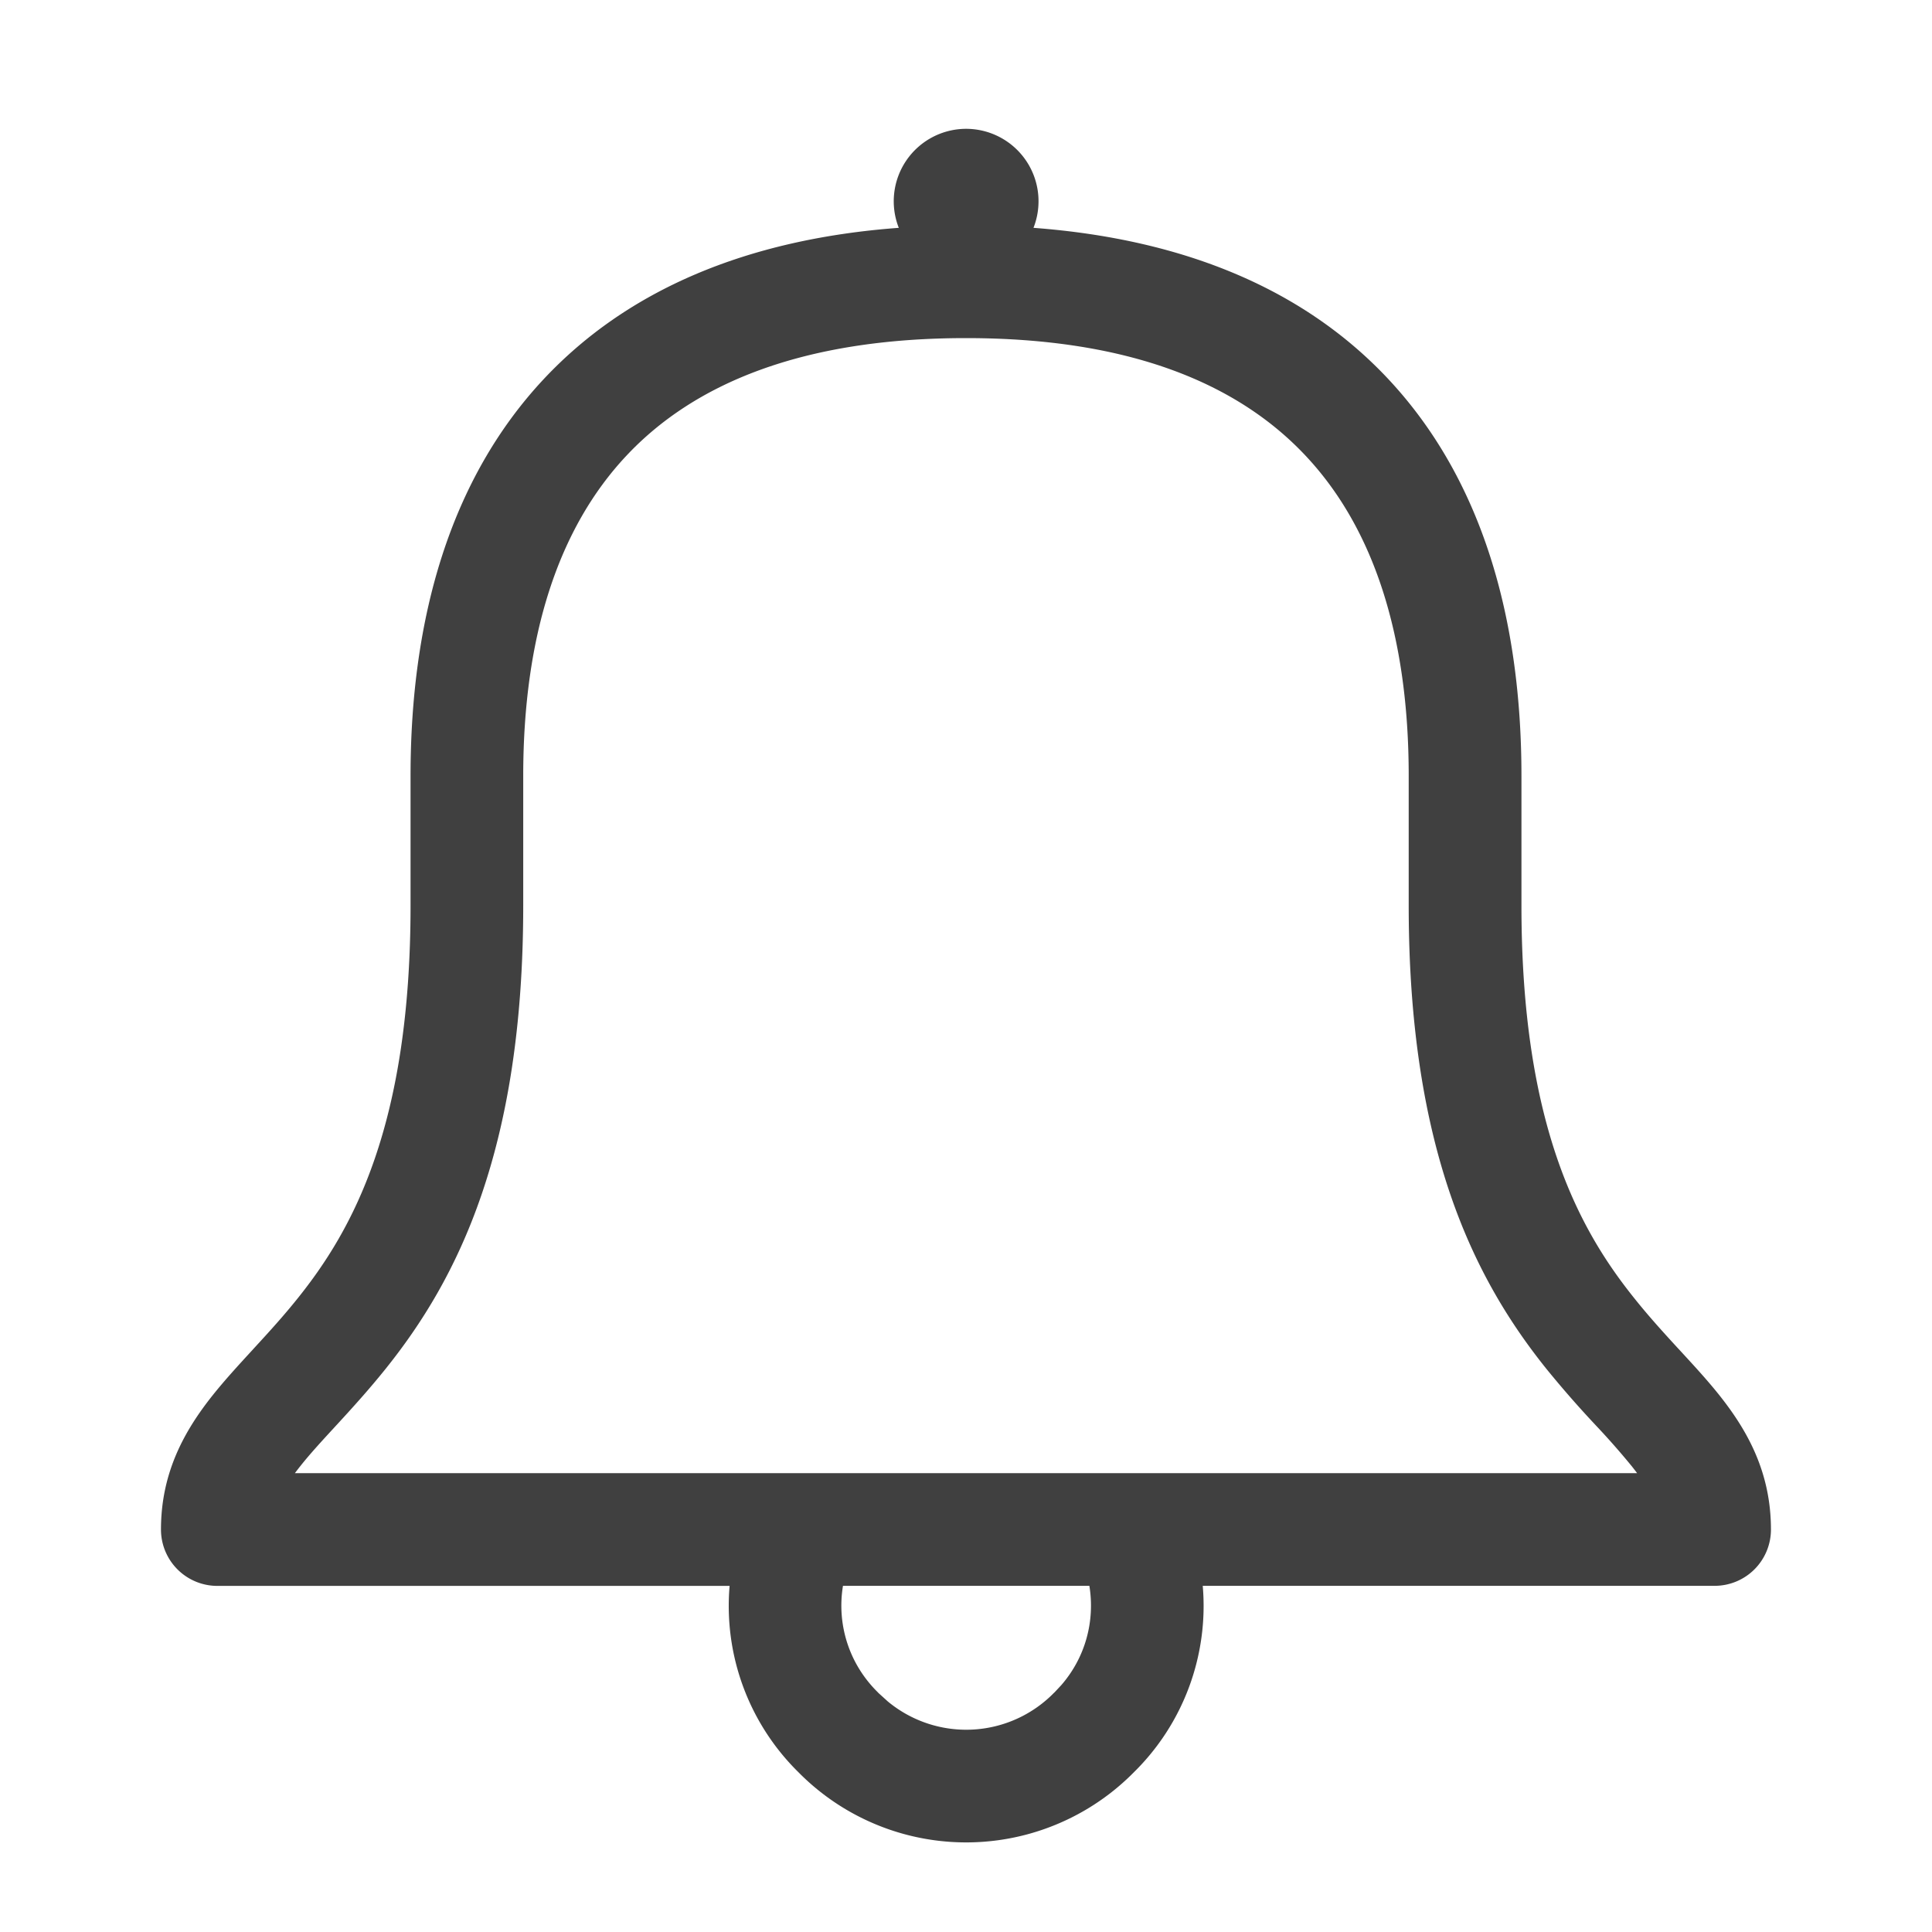 <svg width="28" height="28" viewBox="0 0 28 28" fill="none" xmlns="http://www.w3.org/2000/svg"><path d="M14.002 1.867a1.05 1.05 0 01.976 1.435c2.213.166 3.935.906 5.137 2.186 1.364 1.454 1.935 3.476 1.935 5.758v1.879c0 3.196.845 4.703 1.63 5.683.206.259.415.489.627.72l.04.043c.193.21.399.432.578.658.401.506.741 1.111.741 1.938a.816.816 0 01-.816.816h-7.419a3.38 3.38 0 01-.997 2.701 3.414 3.414 0 01-4.863 0 3.381 3.381 0 01-.997-2.7H3.15a.817.817 0 01-.817-.817c0-.827.342-1.432.743-1.938.18-.226.384-.448.577-.658l.04-.044c.212-.23.421-.46.628-.719.784-.98 1.629-2.486 1.629-5.683v-1.88c0-2.281.572-4.303 1.936-5.757 1.202-1.28 2.926-2.022 5.14-2.186a1.05 1.05 0 01.976-1.435zm-1.785 21.116c-.09.547.079 1.123.504 1.542l.007.008.138.125a1.78 1.78 0 002.41-.125l.009-.008.097-.104c.354-.408.488-.935.406-1.438h-3.57zM14.001 4.9c-2.385 0-3.949.666-4.924 1.706-.985 1.05-1.494 2.61-1.494 4.64v1.879c0 3.554-.963 5.424-1.987 6.704-.245.306-.488.573-.7.804l-.026.028c-.207.225-.374.406-.515.584a3.546 3.546 0 00-.081.105h19.452a3.649 3.649 0 00-.081-.105 10.96 10.96 0 00-.514-.584l-.026-.028a15.085 15.085 0 01-.701-.804c-1.024-1.28-1.988-3.15-1.988-6.704v-1.88c0-2.03-.508-3.59-1.493-4.639-.975-1.04-2.538-1.706-4.922-1.706z" fill="#000" fill-opacity=".75"/></svg>